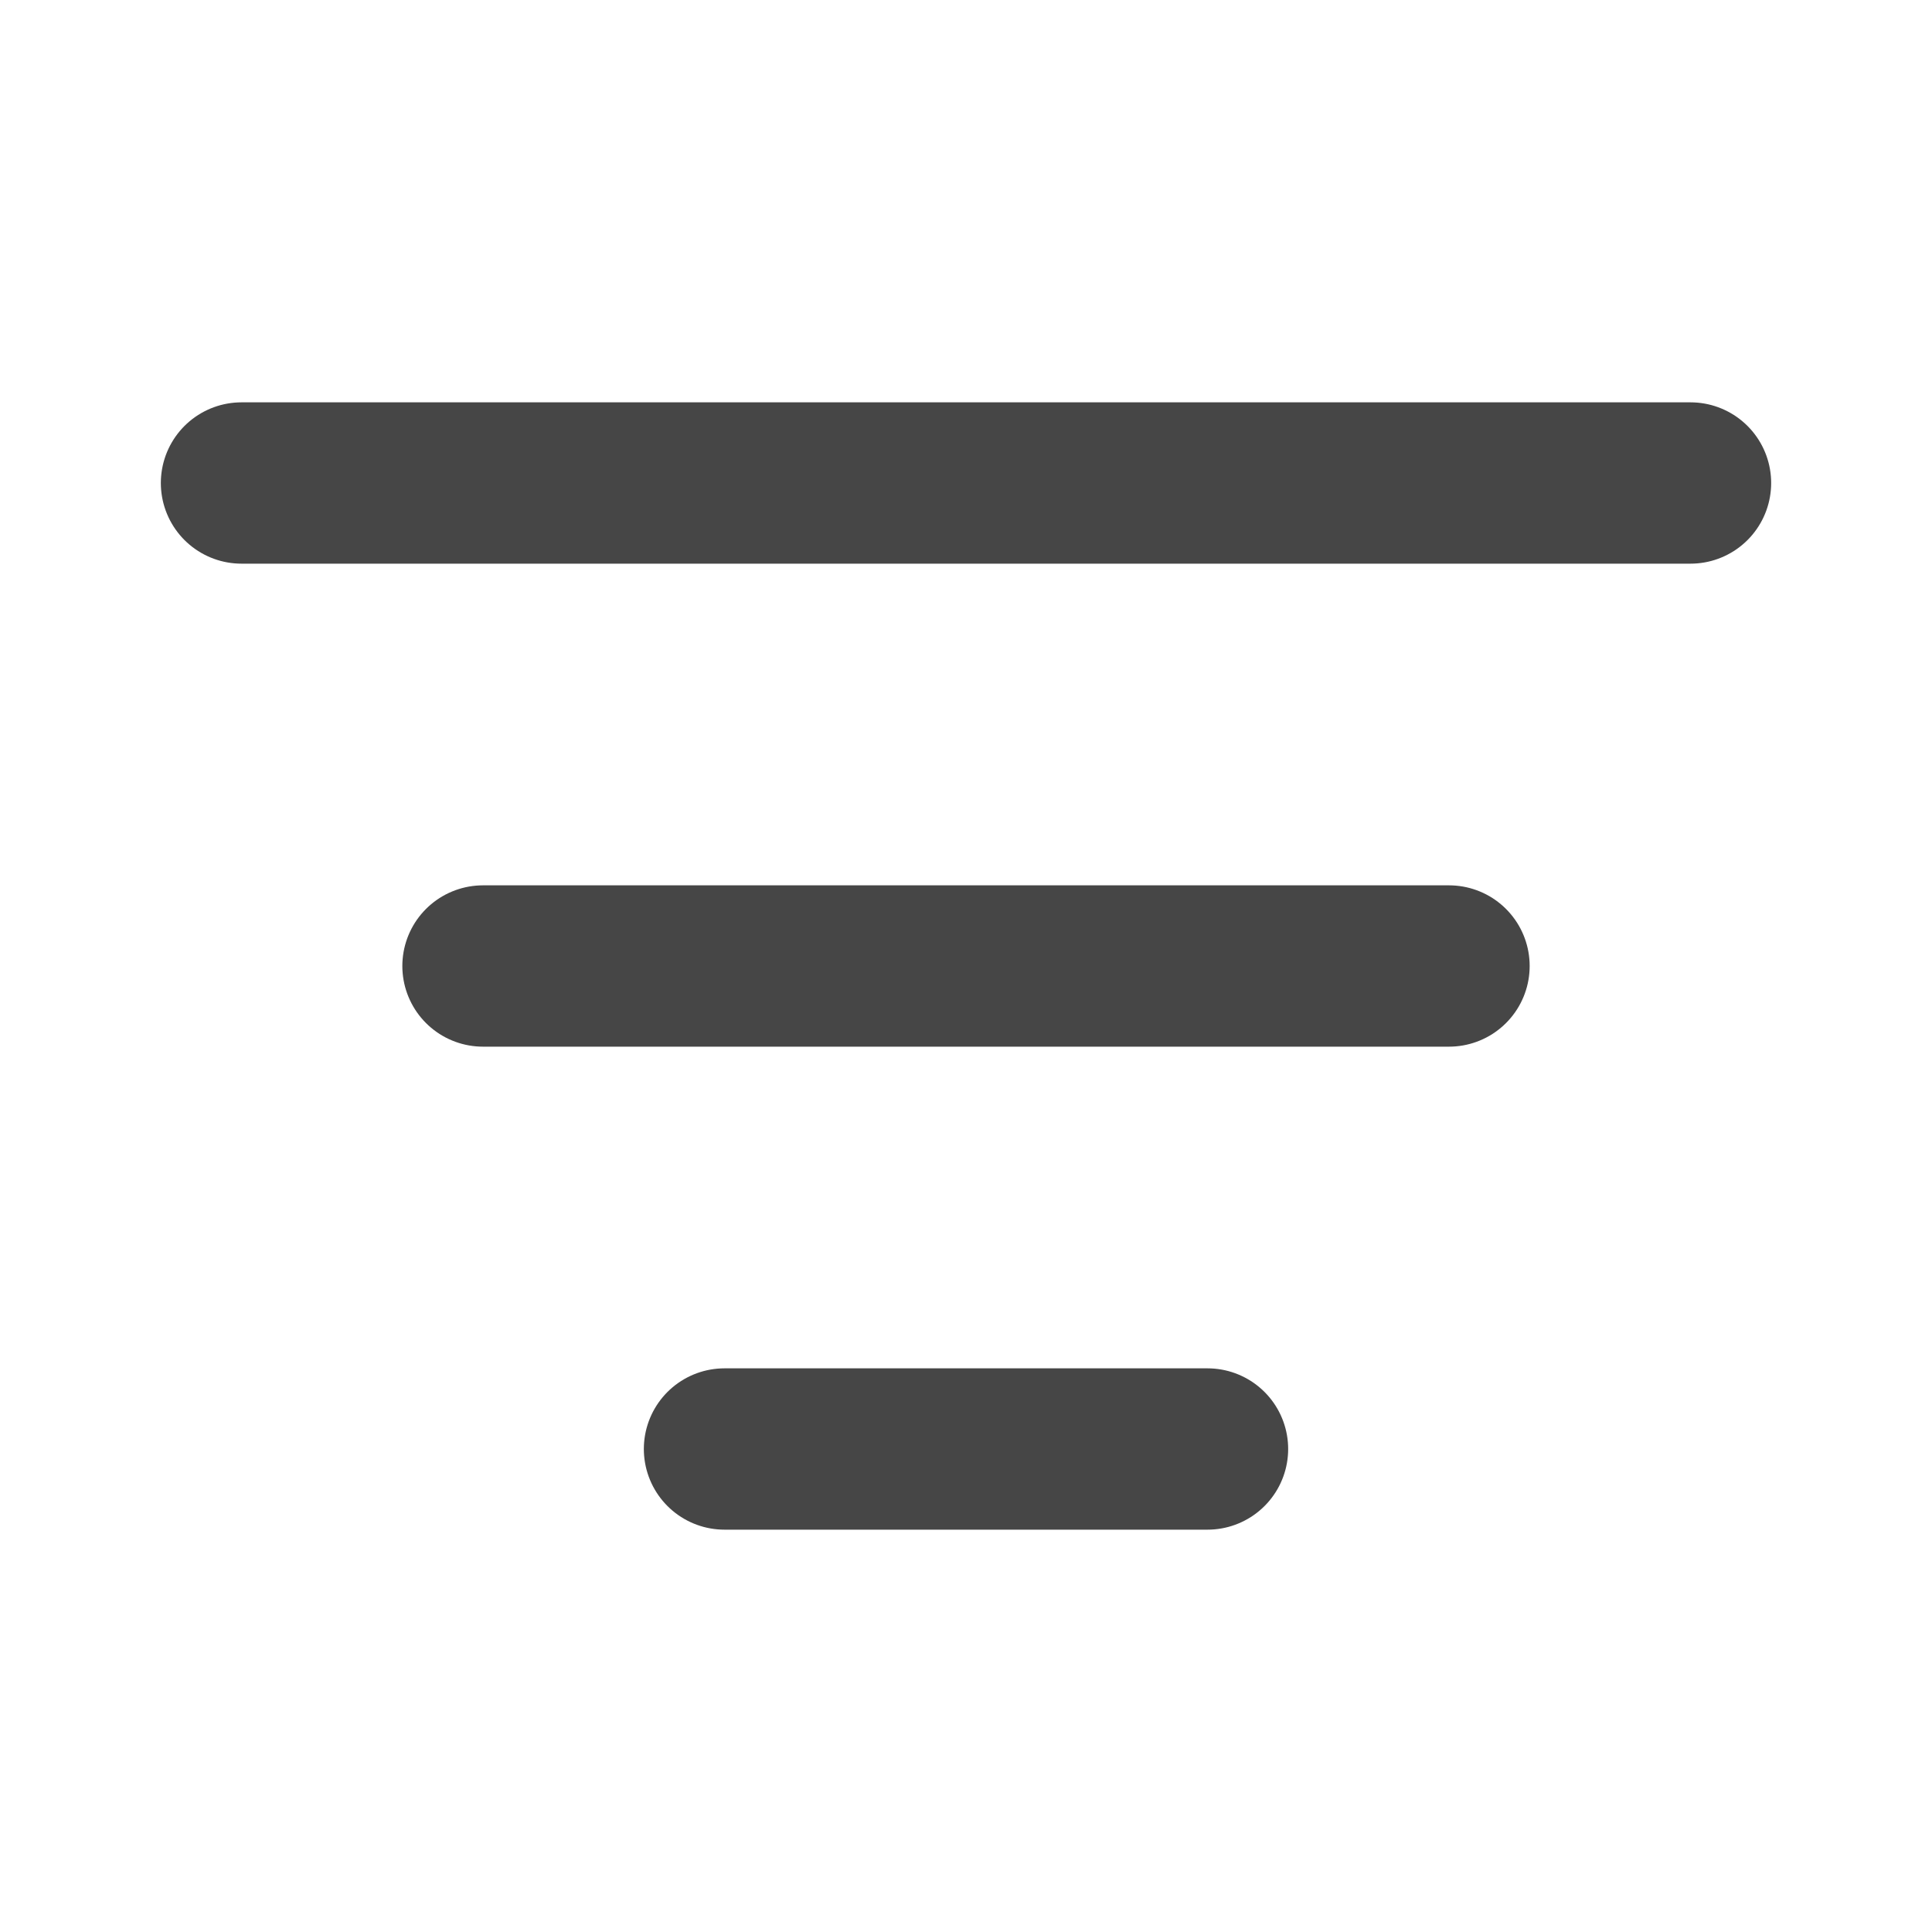 <svg width="20" height="20" viewBox="0 0 20 20" fill="none" xmlns="http://www.w3.org/2000/svg">
<path d="M5 10H15M2.5 5H17.5M7.5 15H12.5" stroke="#080808" stroke-opacity="0.75" stroke-width="1.67" stroke-linecap="round" stroke-linejoin="round"/>
</svg>
